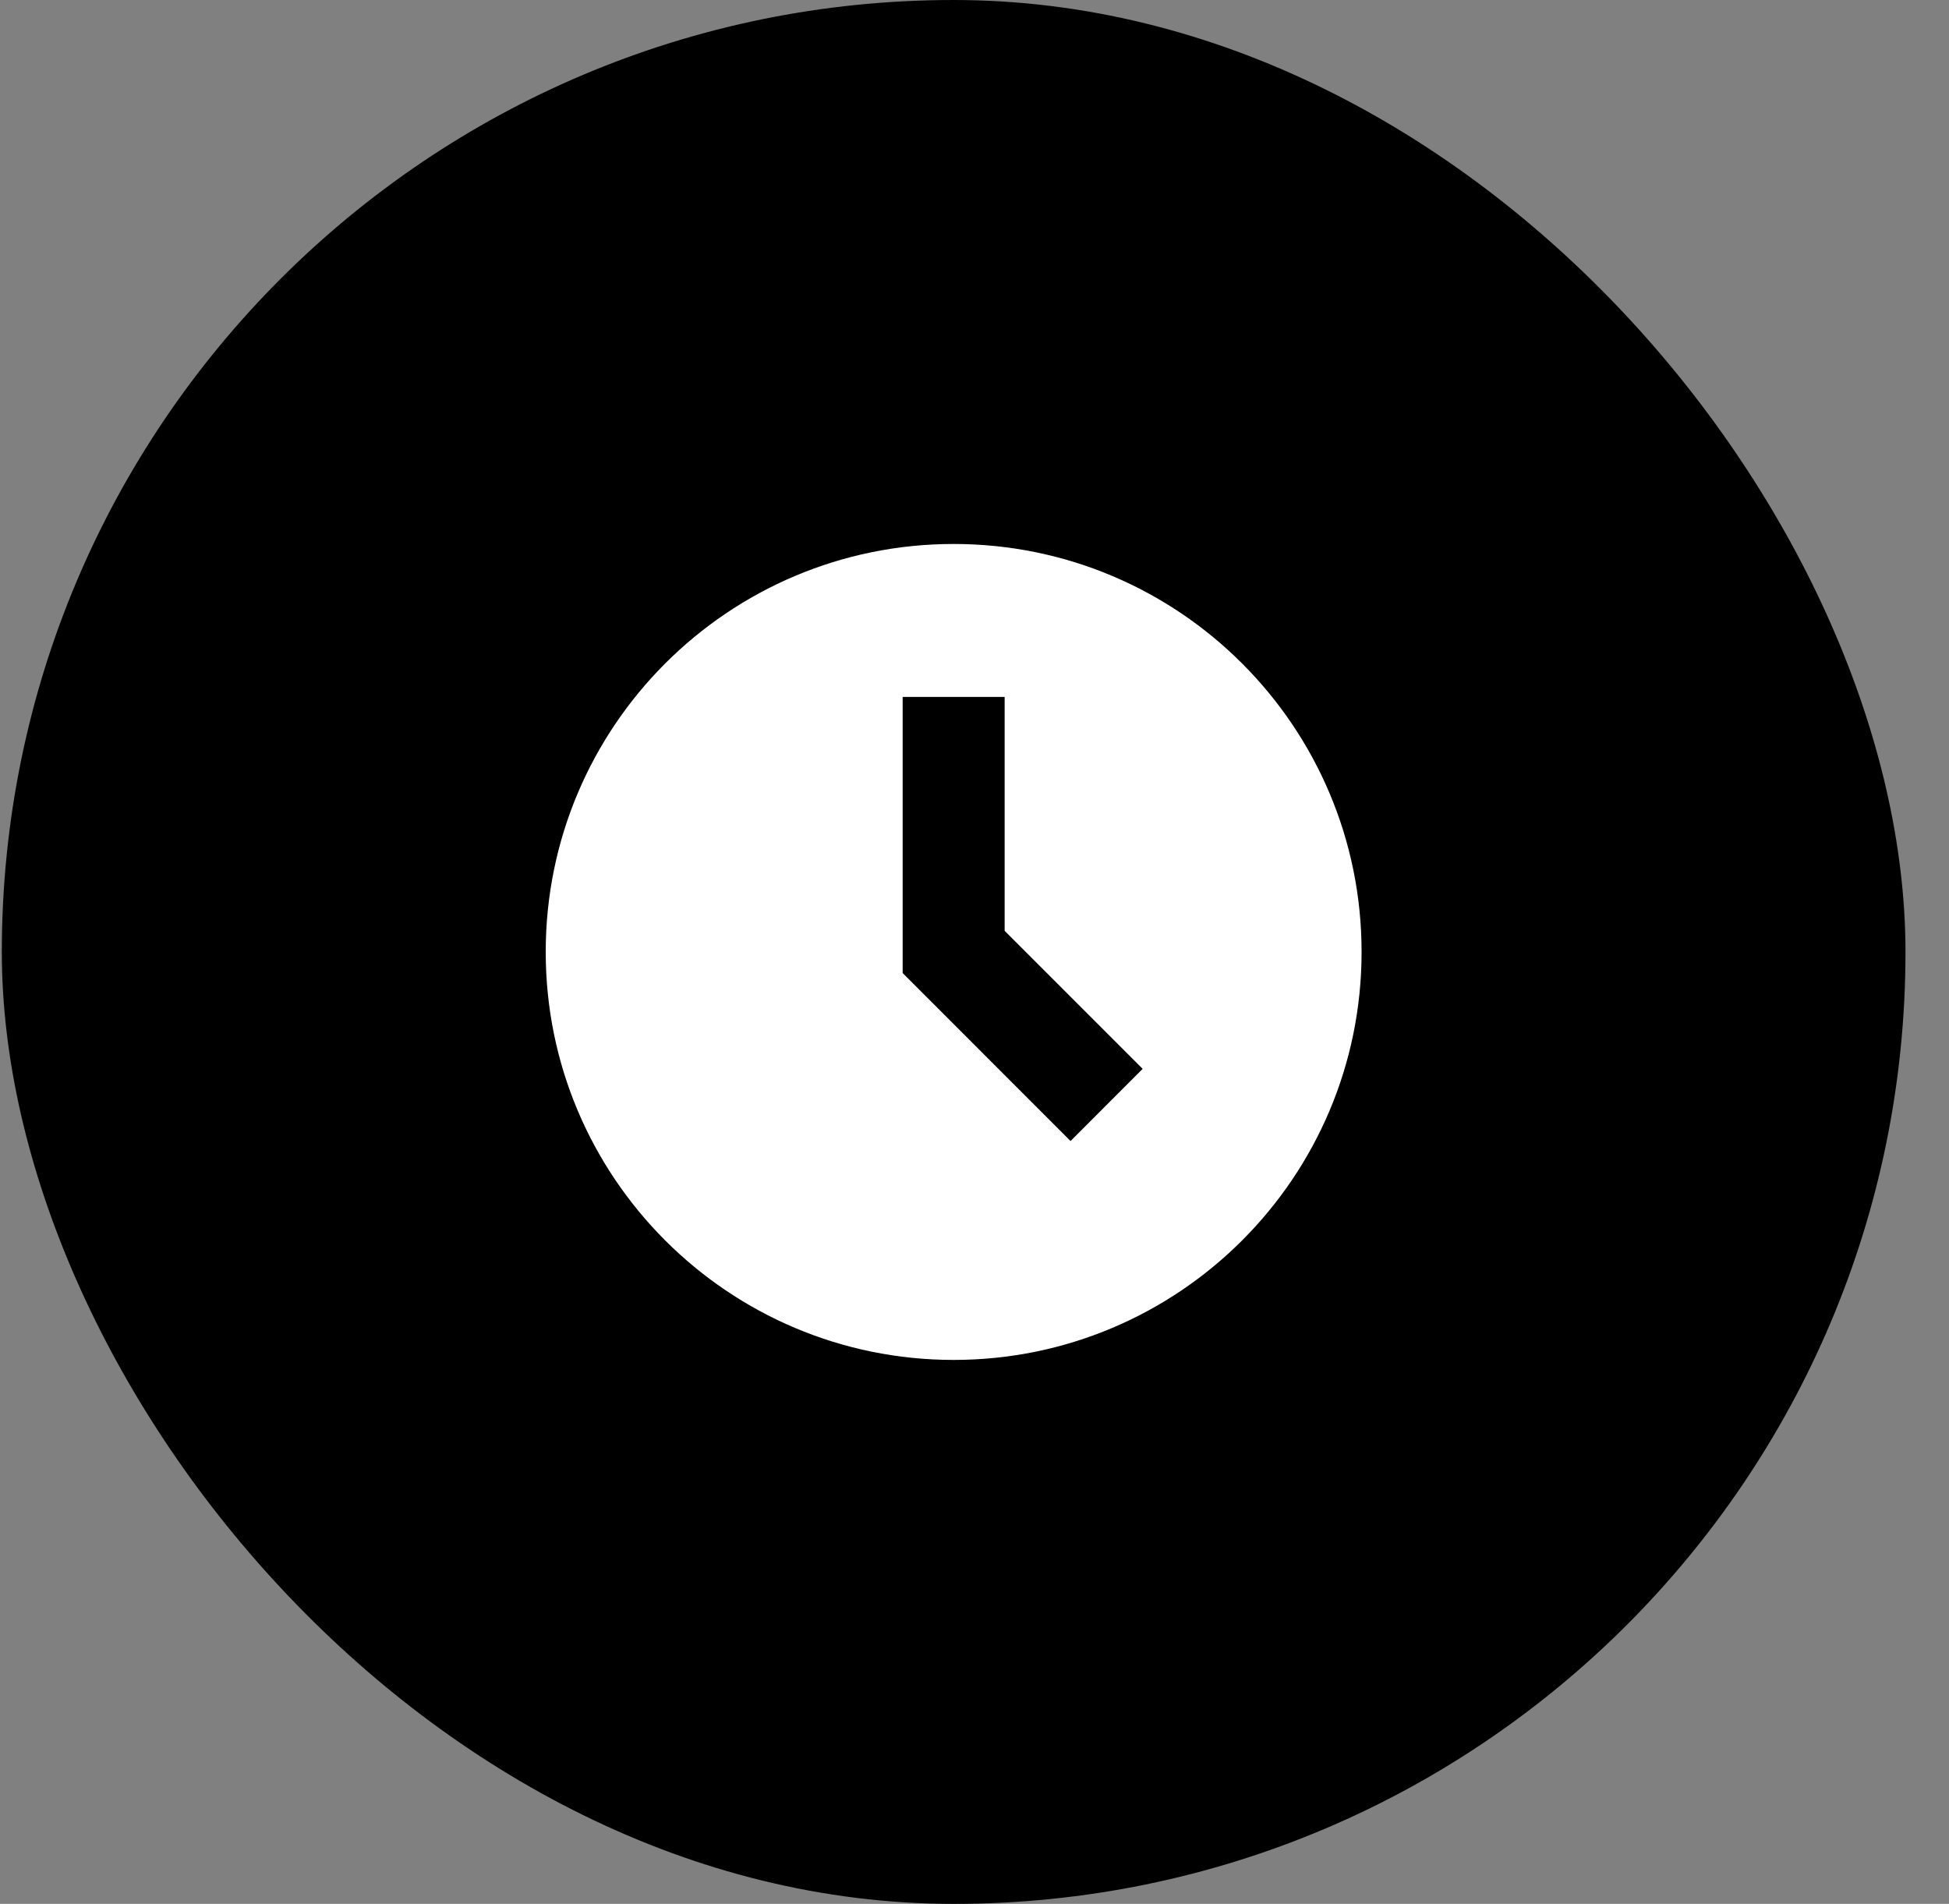 <svg width="43" height="42" viewBox="0 0 43 42" fill="none" xmlns="http://www.w3.org/2000/svg">
<rect x="0" y="0" width="43" height="42" fill="#808080" stroke="none"/>
<rect x="0.04" width="42" height="42" rx="21" fill="black"/>
<g clip-path="url(#clip0_495_617)">
<path fill-rule="evenodd" clip-rule="evenodd" d="M21.04 30C26.011 30 30.04 25.971 30.04 21C30.04 16.029 26.011 12 21.04 12C16.069 12 12.04 16.029 12.04 21C12.04 25.971 16.069 30 21.04 30ZM19.915 15.375V21.466L23.619 25.171L25.21 23.579L22.165 20.534V15.375H19.915Z" fill="white"/>
</g>
<defs>
<clipPath id="clip0_495_617">
<rect width="18" height="18" fill="white" transform="translate(12.04 12)"/>
</clipPath>
</defs>
</svg>
